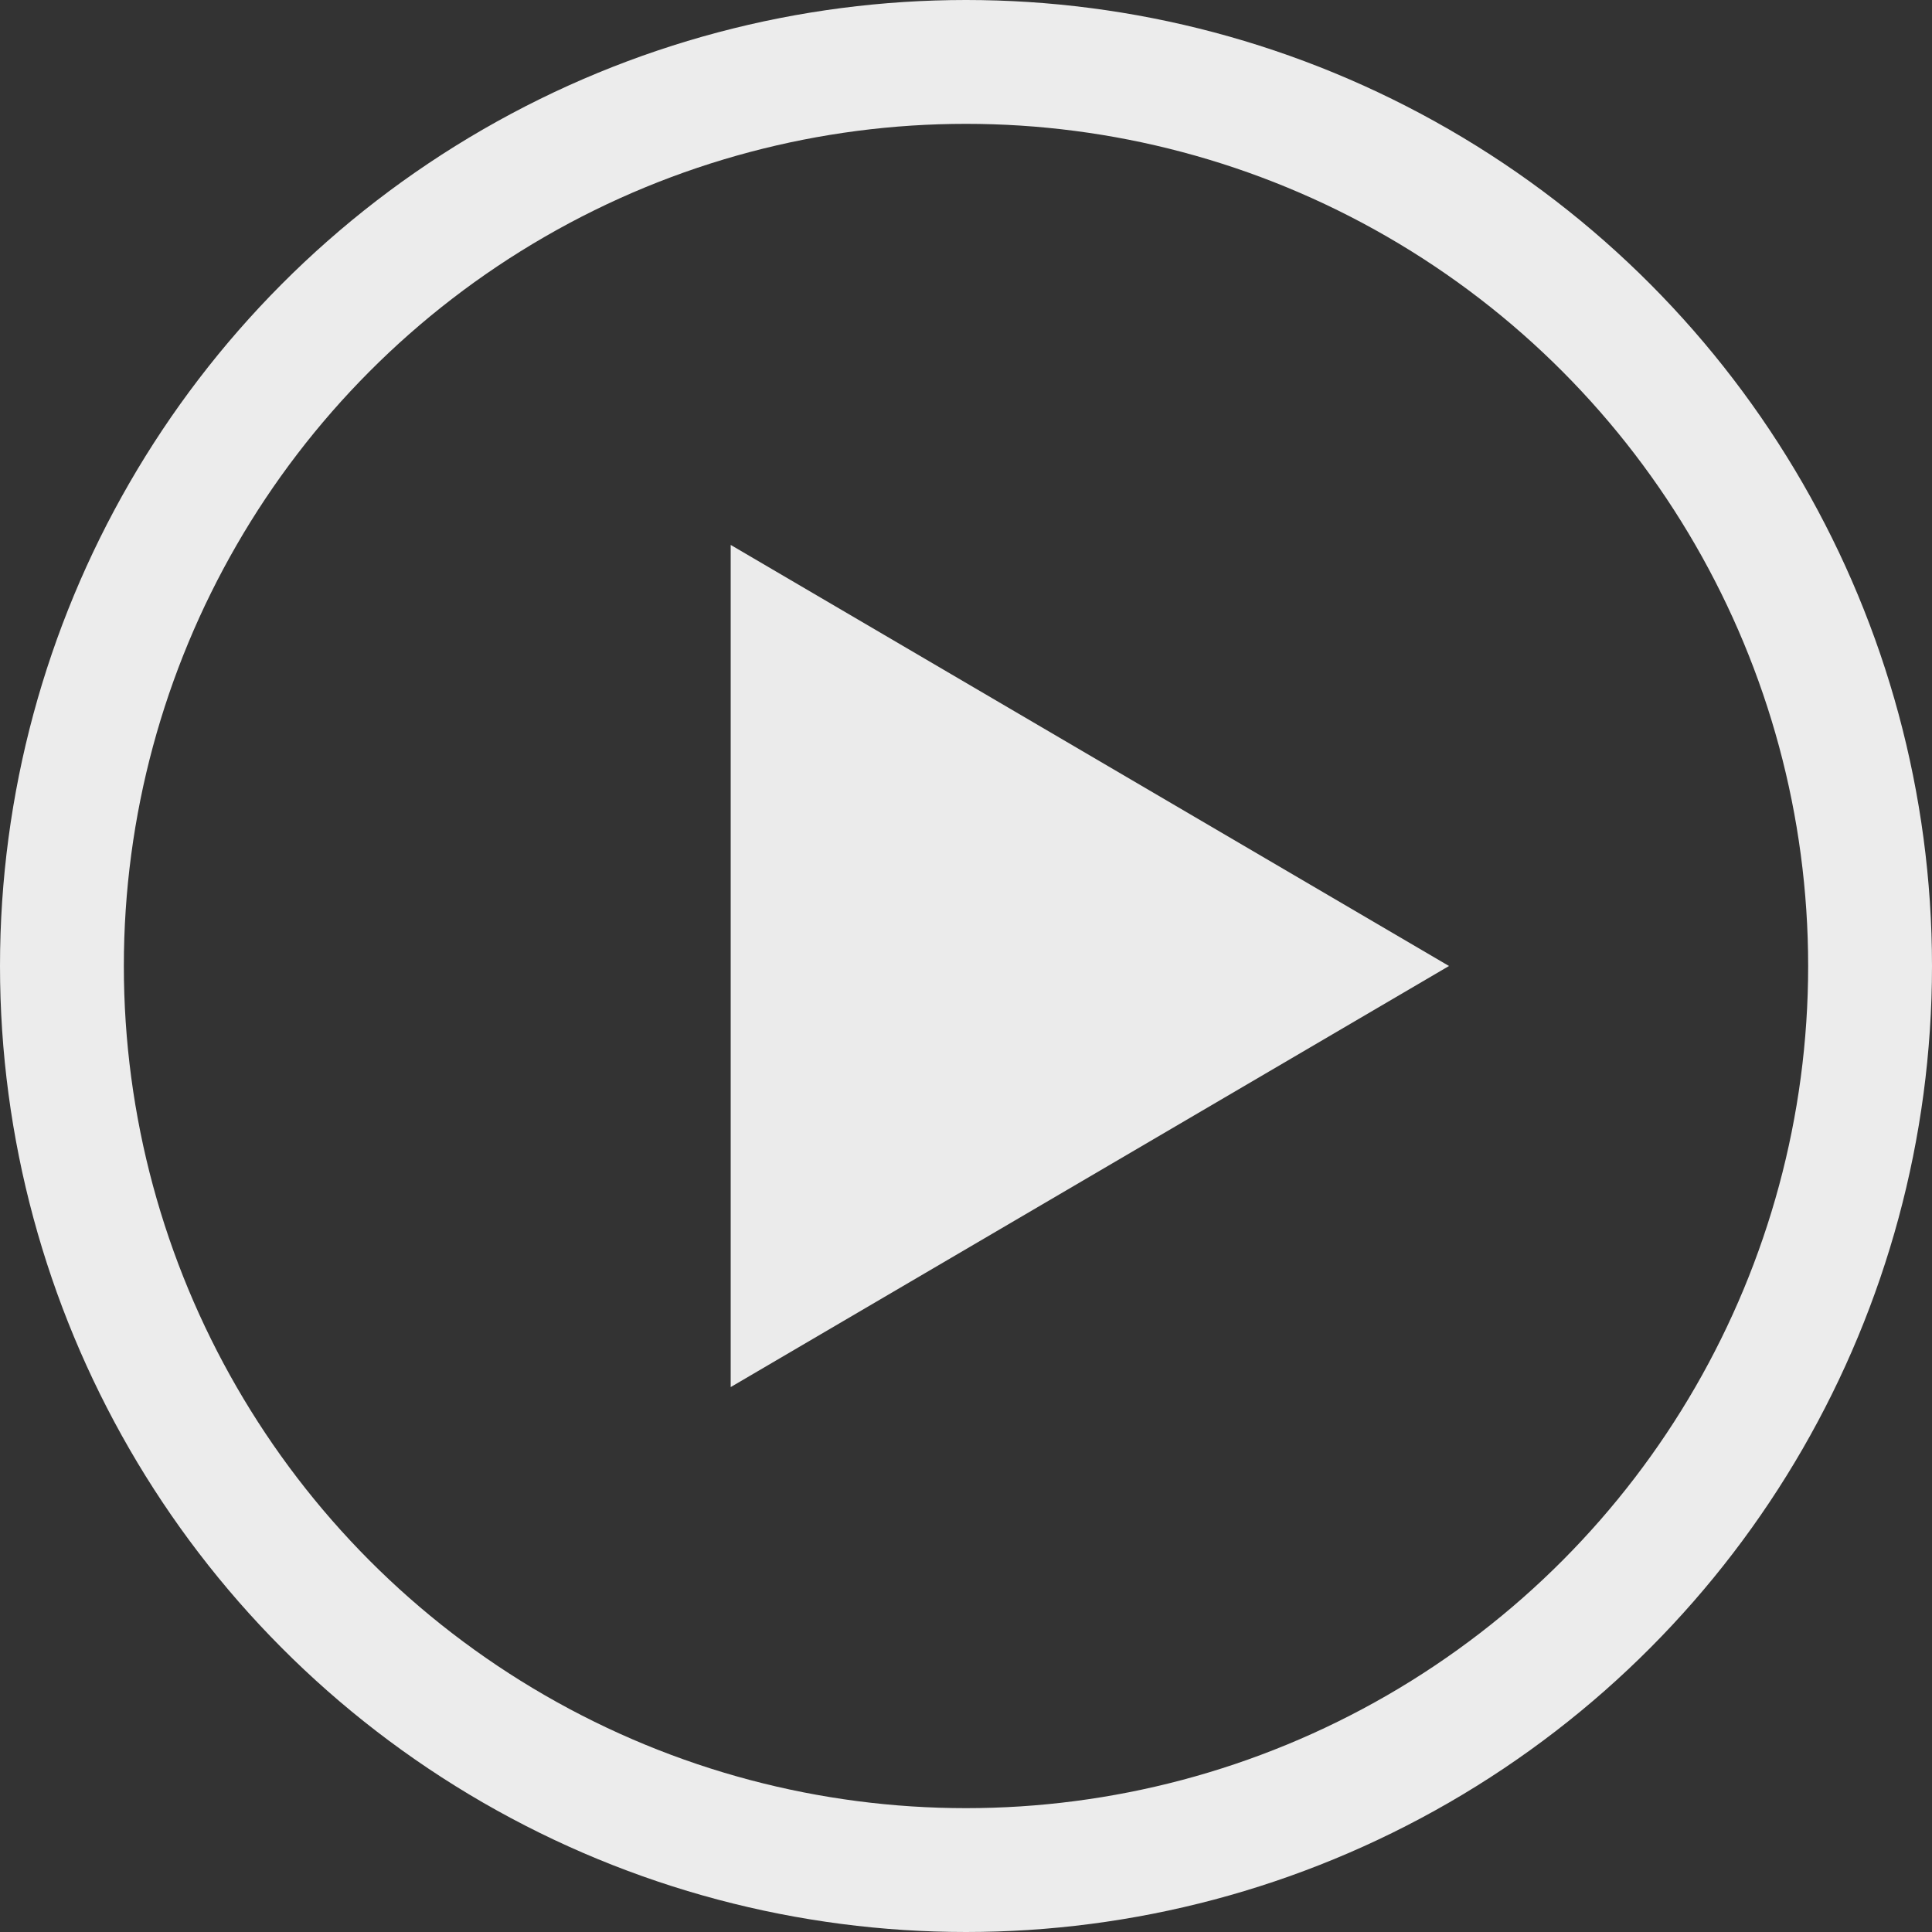 <svg xmlns="http://www.w3.org/2000/svg" width="78" height="78" viewBox="0 0 78 78">
  <rect x="0" y="0" width="78" height="78" fill="#333333" stroke="none"/>
  <g id="play_button" data-name="play button" transform="translate(-499 -9570)">
    <g id="Ellipse_47" data-name="Ellipse 47" transform="translate(499 9570)" fill="none" stroke="#fff" stroke-width="5" opacity="0.905">
      <circle cx="39" cy="39" r="39" stroke="none"/>
      <circle cx="39" cy="39" r="36.5" fill="none"/>
    </g>
    <path id="Polygon_1" data-name="Polygon 1" d="M17,0,34,29H0Z" transform="translate(557.5 9592) rotate(90)" fill="#fff" opacity="0.902"/>
  </g>
</svg>

